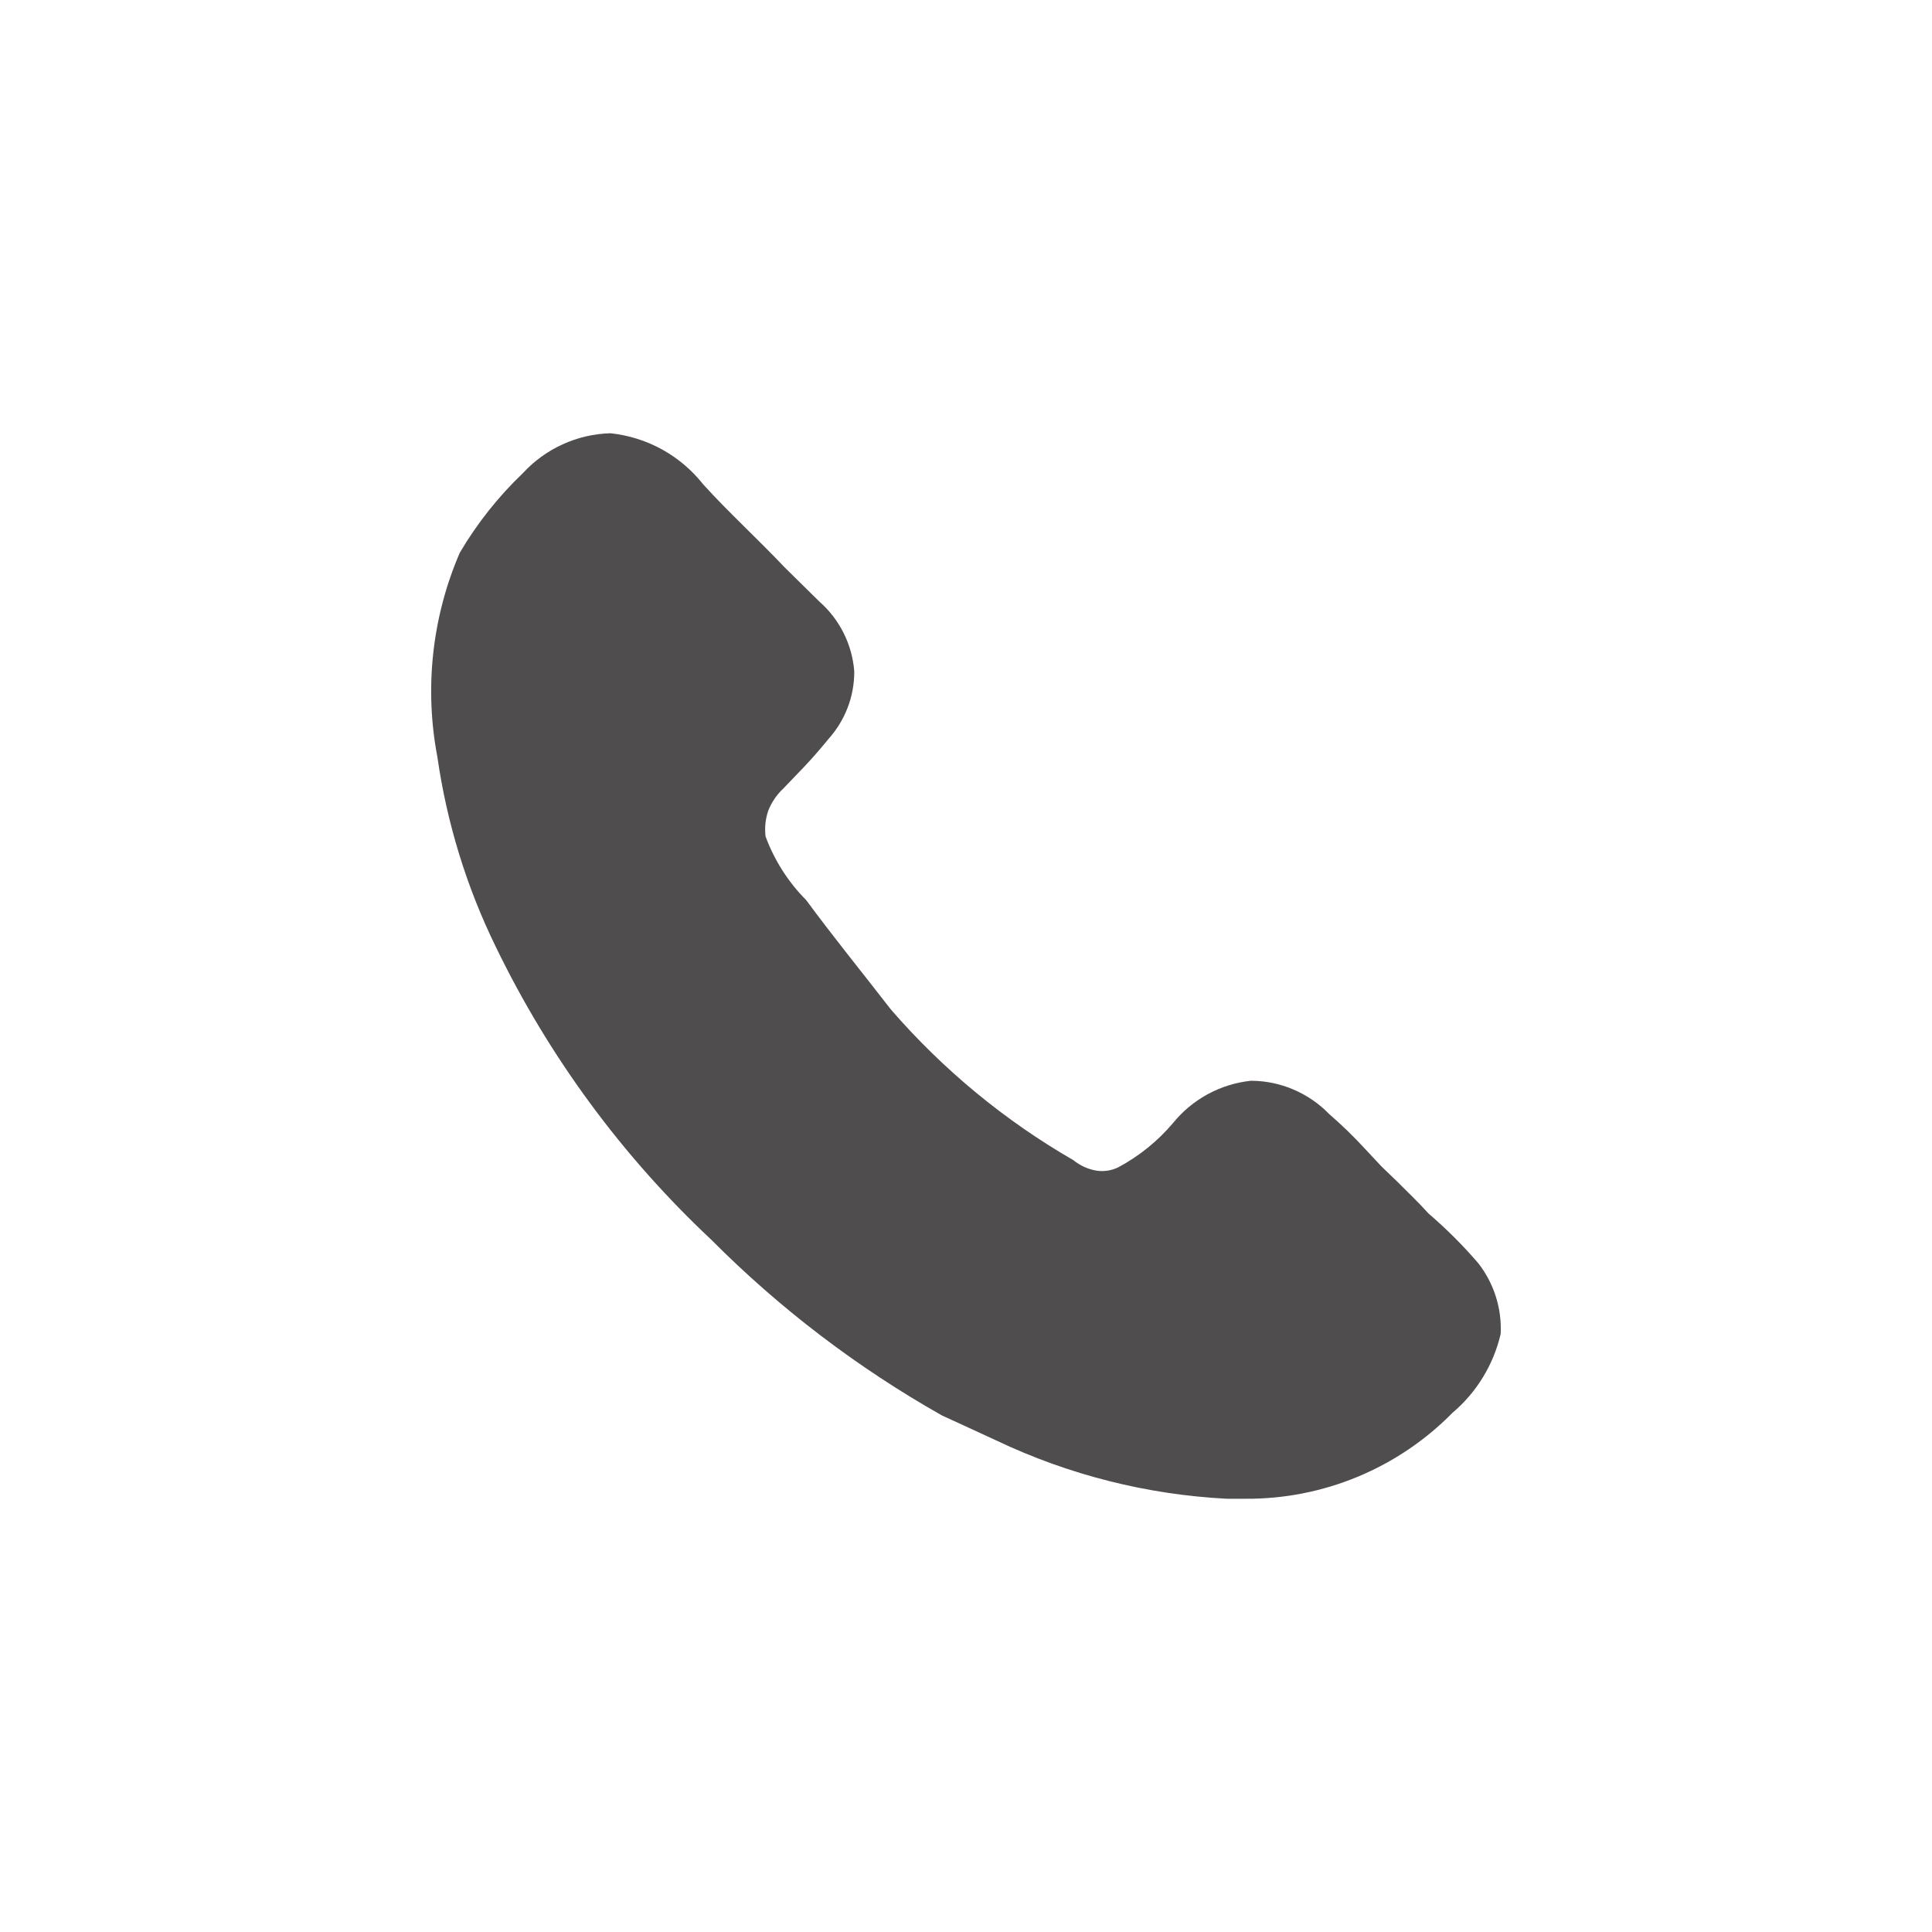 <svg width="48" height="48" viewBox="0 0 48 48" fill="none" xmlns="http://www.w3.org/2000/svg">
    <path d="M37.284 33.14C37.106 33.905 36.687 34.593 36.087 35.1C35.418 35.781 34.619 36.32 33.738 36.687C32.856 37.054 31.911 37.241 30.956 37.236H30.479C28.497 37.134 26.555 36.644 24.763 35.793C24.328 35.589 23.905 35.399 23.403 35.167C21.302 33.98 19.373 32.511 17.671 30.8C15.458 28.725 13.645 26.262 12.322 23.532C11.593 22.043 11.102 20.449 10.867 18.808C10.54 17.098 10.734 15.329 11.424 13.731C11.853 13.004 12.379 12.34 12.989 11.757C13.268 11.454 13.604 11.21 13.978 11.04C14.352 10.869 14.757 10.775 15.168 10.764C15.617 10.812 16.051 10.948 16.446 11.165C16.841 11.383 17.188 11.677 17.468 12.031C18.095 12.724 18.828 13.391 19.495 14.097L20.354 14.943C20.86 15.387 21.174 16.012 21.224 16.684C21.226 17.303 20.997 17.899 20.584 18.359C20.323 18.681 20.047 18.989 19.755 19.284L19.468 19.584C19.301 19.739 19.171 19.929 19.087 20.141C19.017 20.347 18.994 20.565 19.02 20.781C19.239 21.373 19.581 21.912 20.027 22.36C20.72 23.299 21.387 24.116 22.136 25.083C23.428 26.574 24.96 27.839 26.669 28.825C26.834 28.959 27.029 29.048 27.24 29.084C27.427 29.112 27.615 29.084 27.784 29.001C28.303 28.723 28.765 28.349 29.145 27.9C29.625 27.308 30.322 26.932 31.079 26.851C31.442 26.852 31.802 26.926 32.136 27.069C32.471 27.212 32.773 27.42 33.026 27.681C33.336 27.949 33.632 28.236 33.91 28.539L34.318 28.975L34.74 29.383C34.998 29.641 35.243 29.873 35.487 30.145C35.931 30.527 36.346 30.94 36.727 31.384C37.117 31.883 37.315 32.507 37.284 33.14Z" fill="#4F4D4D"/>
</svg>
